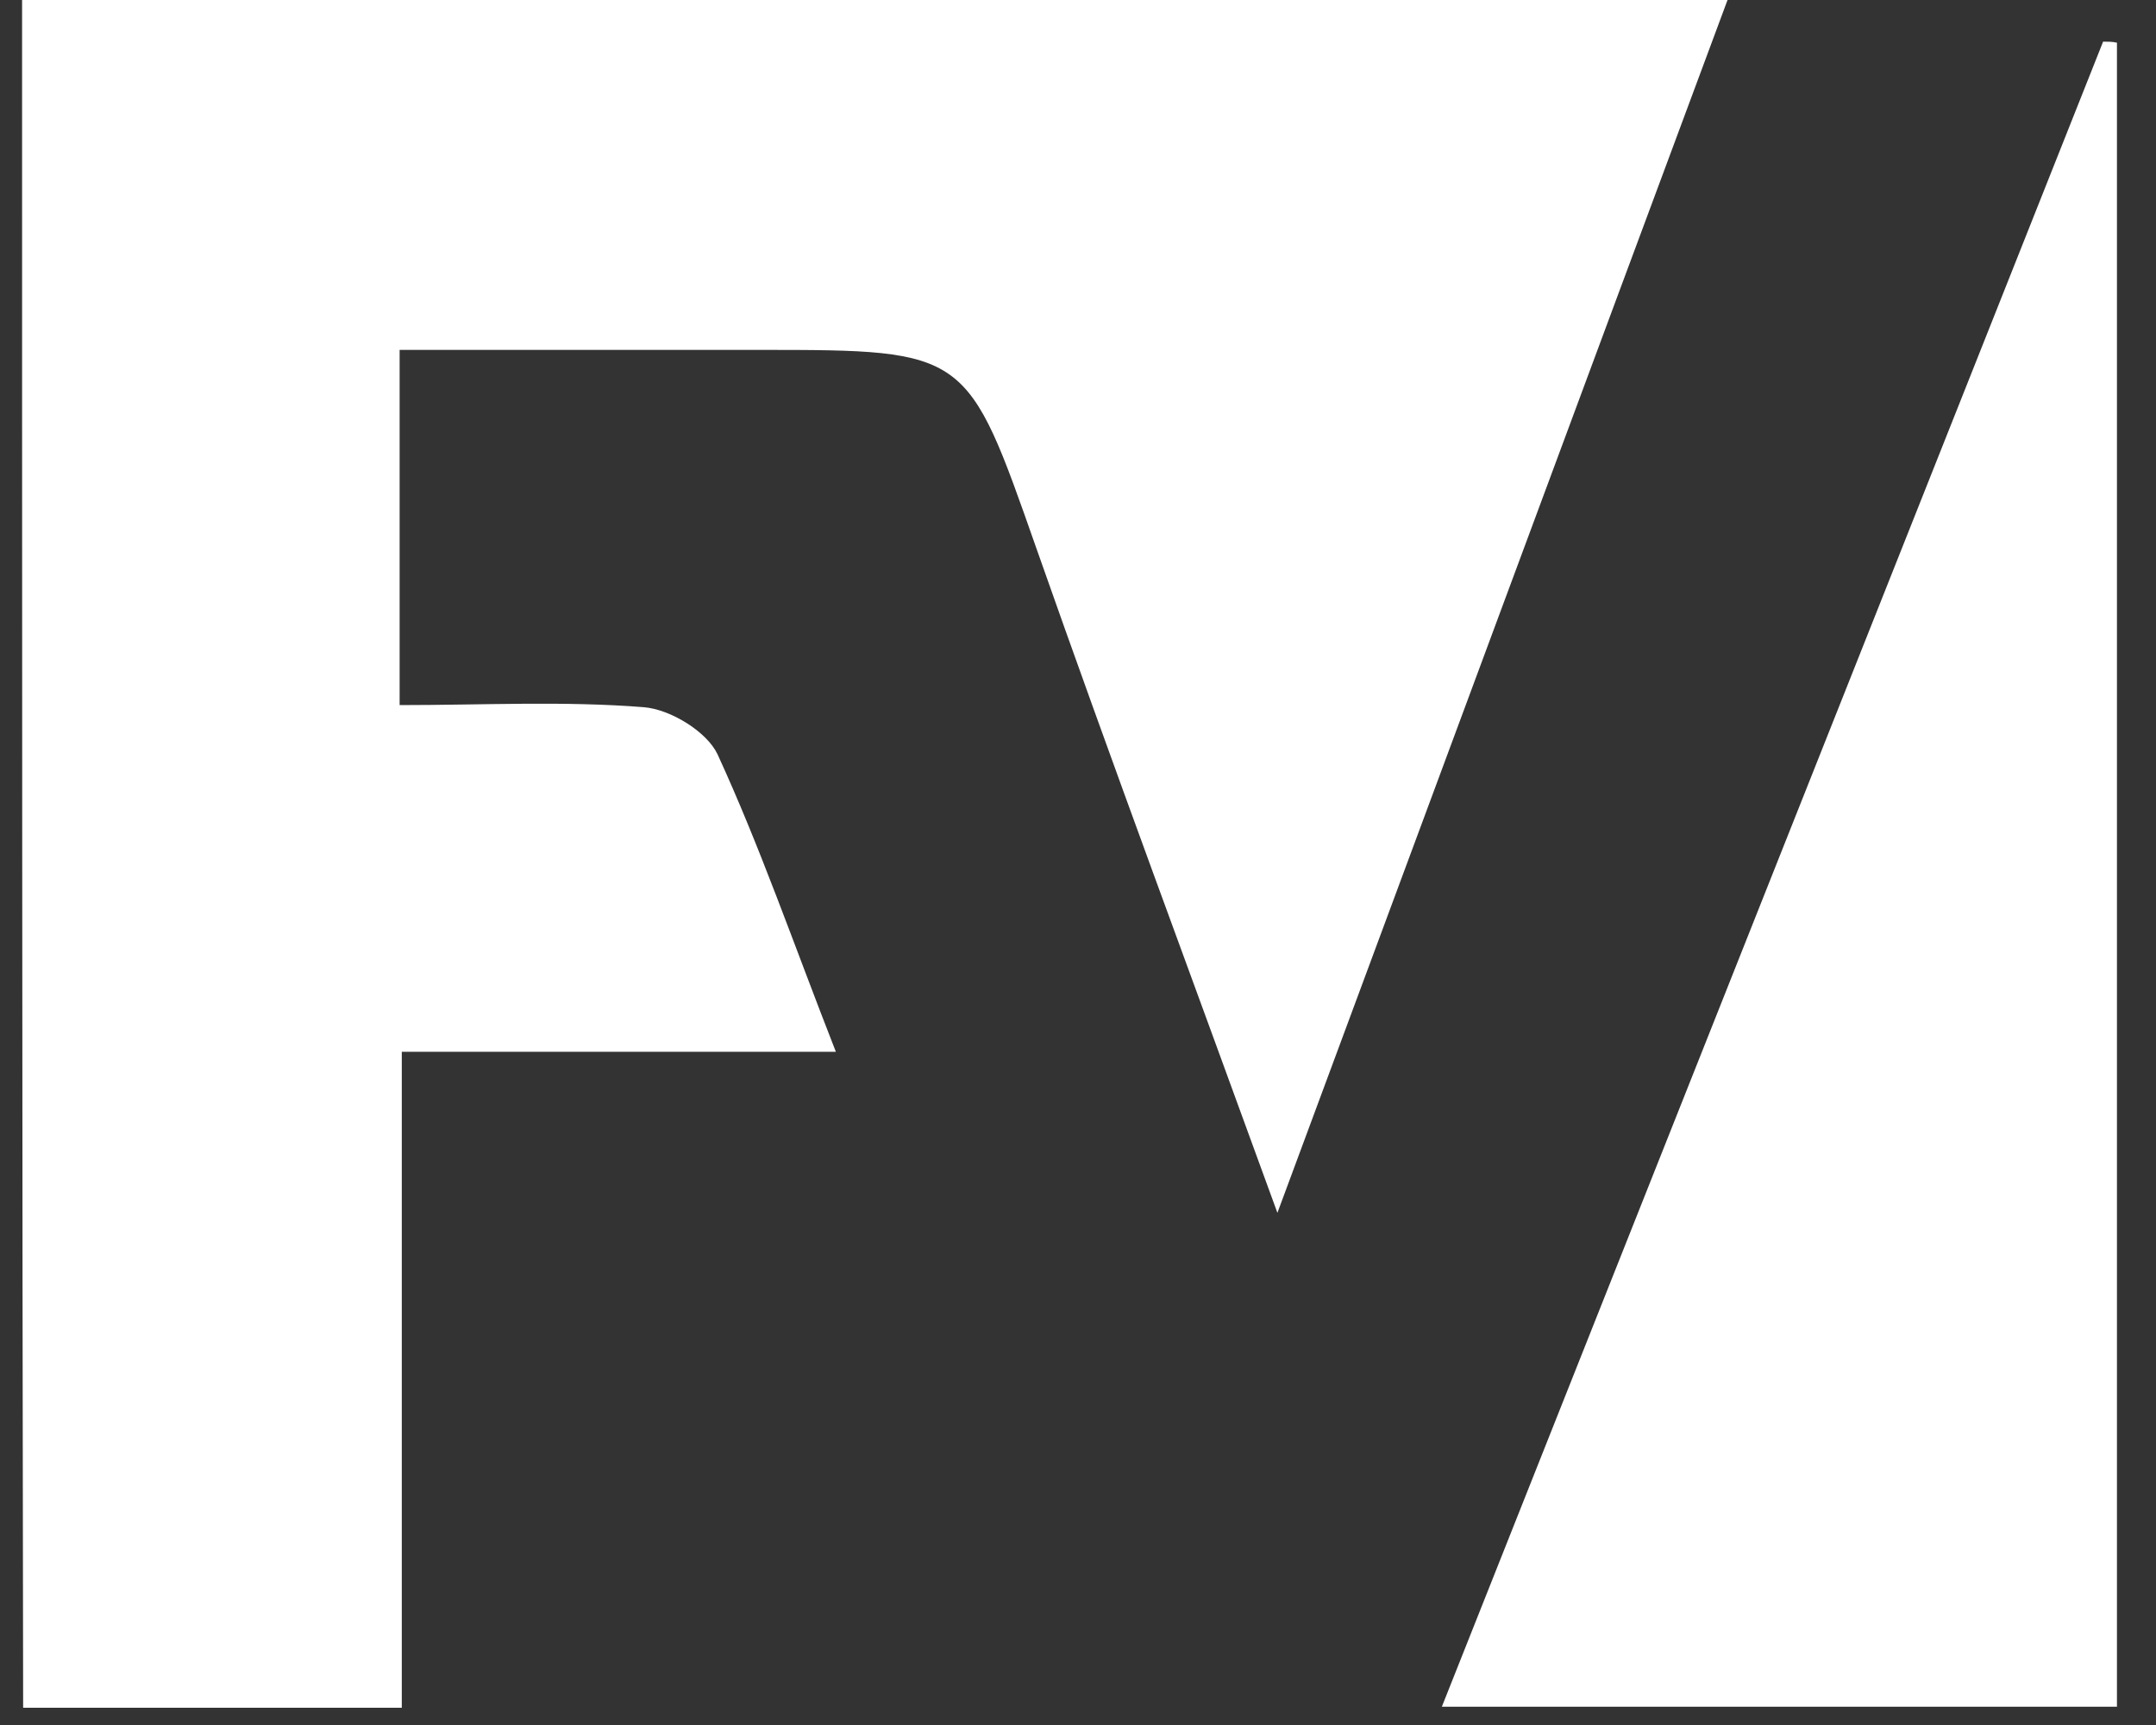 <svg width="45" height="36" viewBox="0 0 45 36" fill="none" xmlns="http://www.w3.org/2000/svg">
<rect x="0" y="0" width="45" height="36" fill="#333333" stroke="none"/>
<path d="M0.461 0C12.326 0 24.036 0 36.057 0C32.918 8.437 29.868 16.674 26.662 25.311C24.881 20.414 23.212 15.939 21.631 11.442C20.184 7.324 20.207 7.302 15.866 7.302C13.395 7.302 10.902 7.302 8.341 7.302C8.341 9.906 8.341 12.31 8.341 14.715C10.1 14.715 11.77 14.626 13.439 14.759C13.996 14.804 14.753 15.271 14.975 15.739C15.866 17.675 16.556 19.679 17.446 21.95C14.396 21.95 11.547 21.95 8.386 21.95C8.386 24.465 8.386 26.713 8.386 28.962C8.386 31.143 8.386 33.347 8.386 35.64C5.692 35.64 3.155 35.64 0.483 35.64C0.461 23.775 0.461 11.932 0.461 0Z" fill="white"/>
<path d="M44.185 0.891C44.185 12.423 44.185 23.932 44.185 35.619C39.532 35.619 34.947 35.619 30.094 35.619C34.724 23.954 39.31 12.423 43.896 0.869C43.985 0.869 44.096 0.869 44.185 0.891Z" fill="white"/>
</svg>
